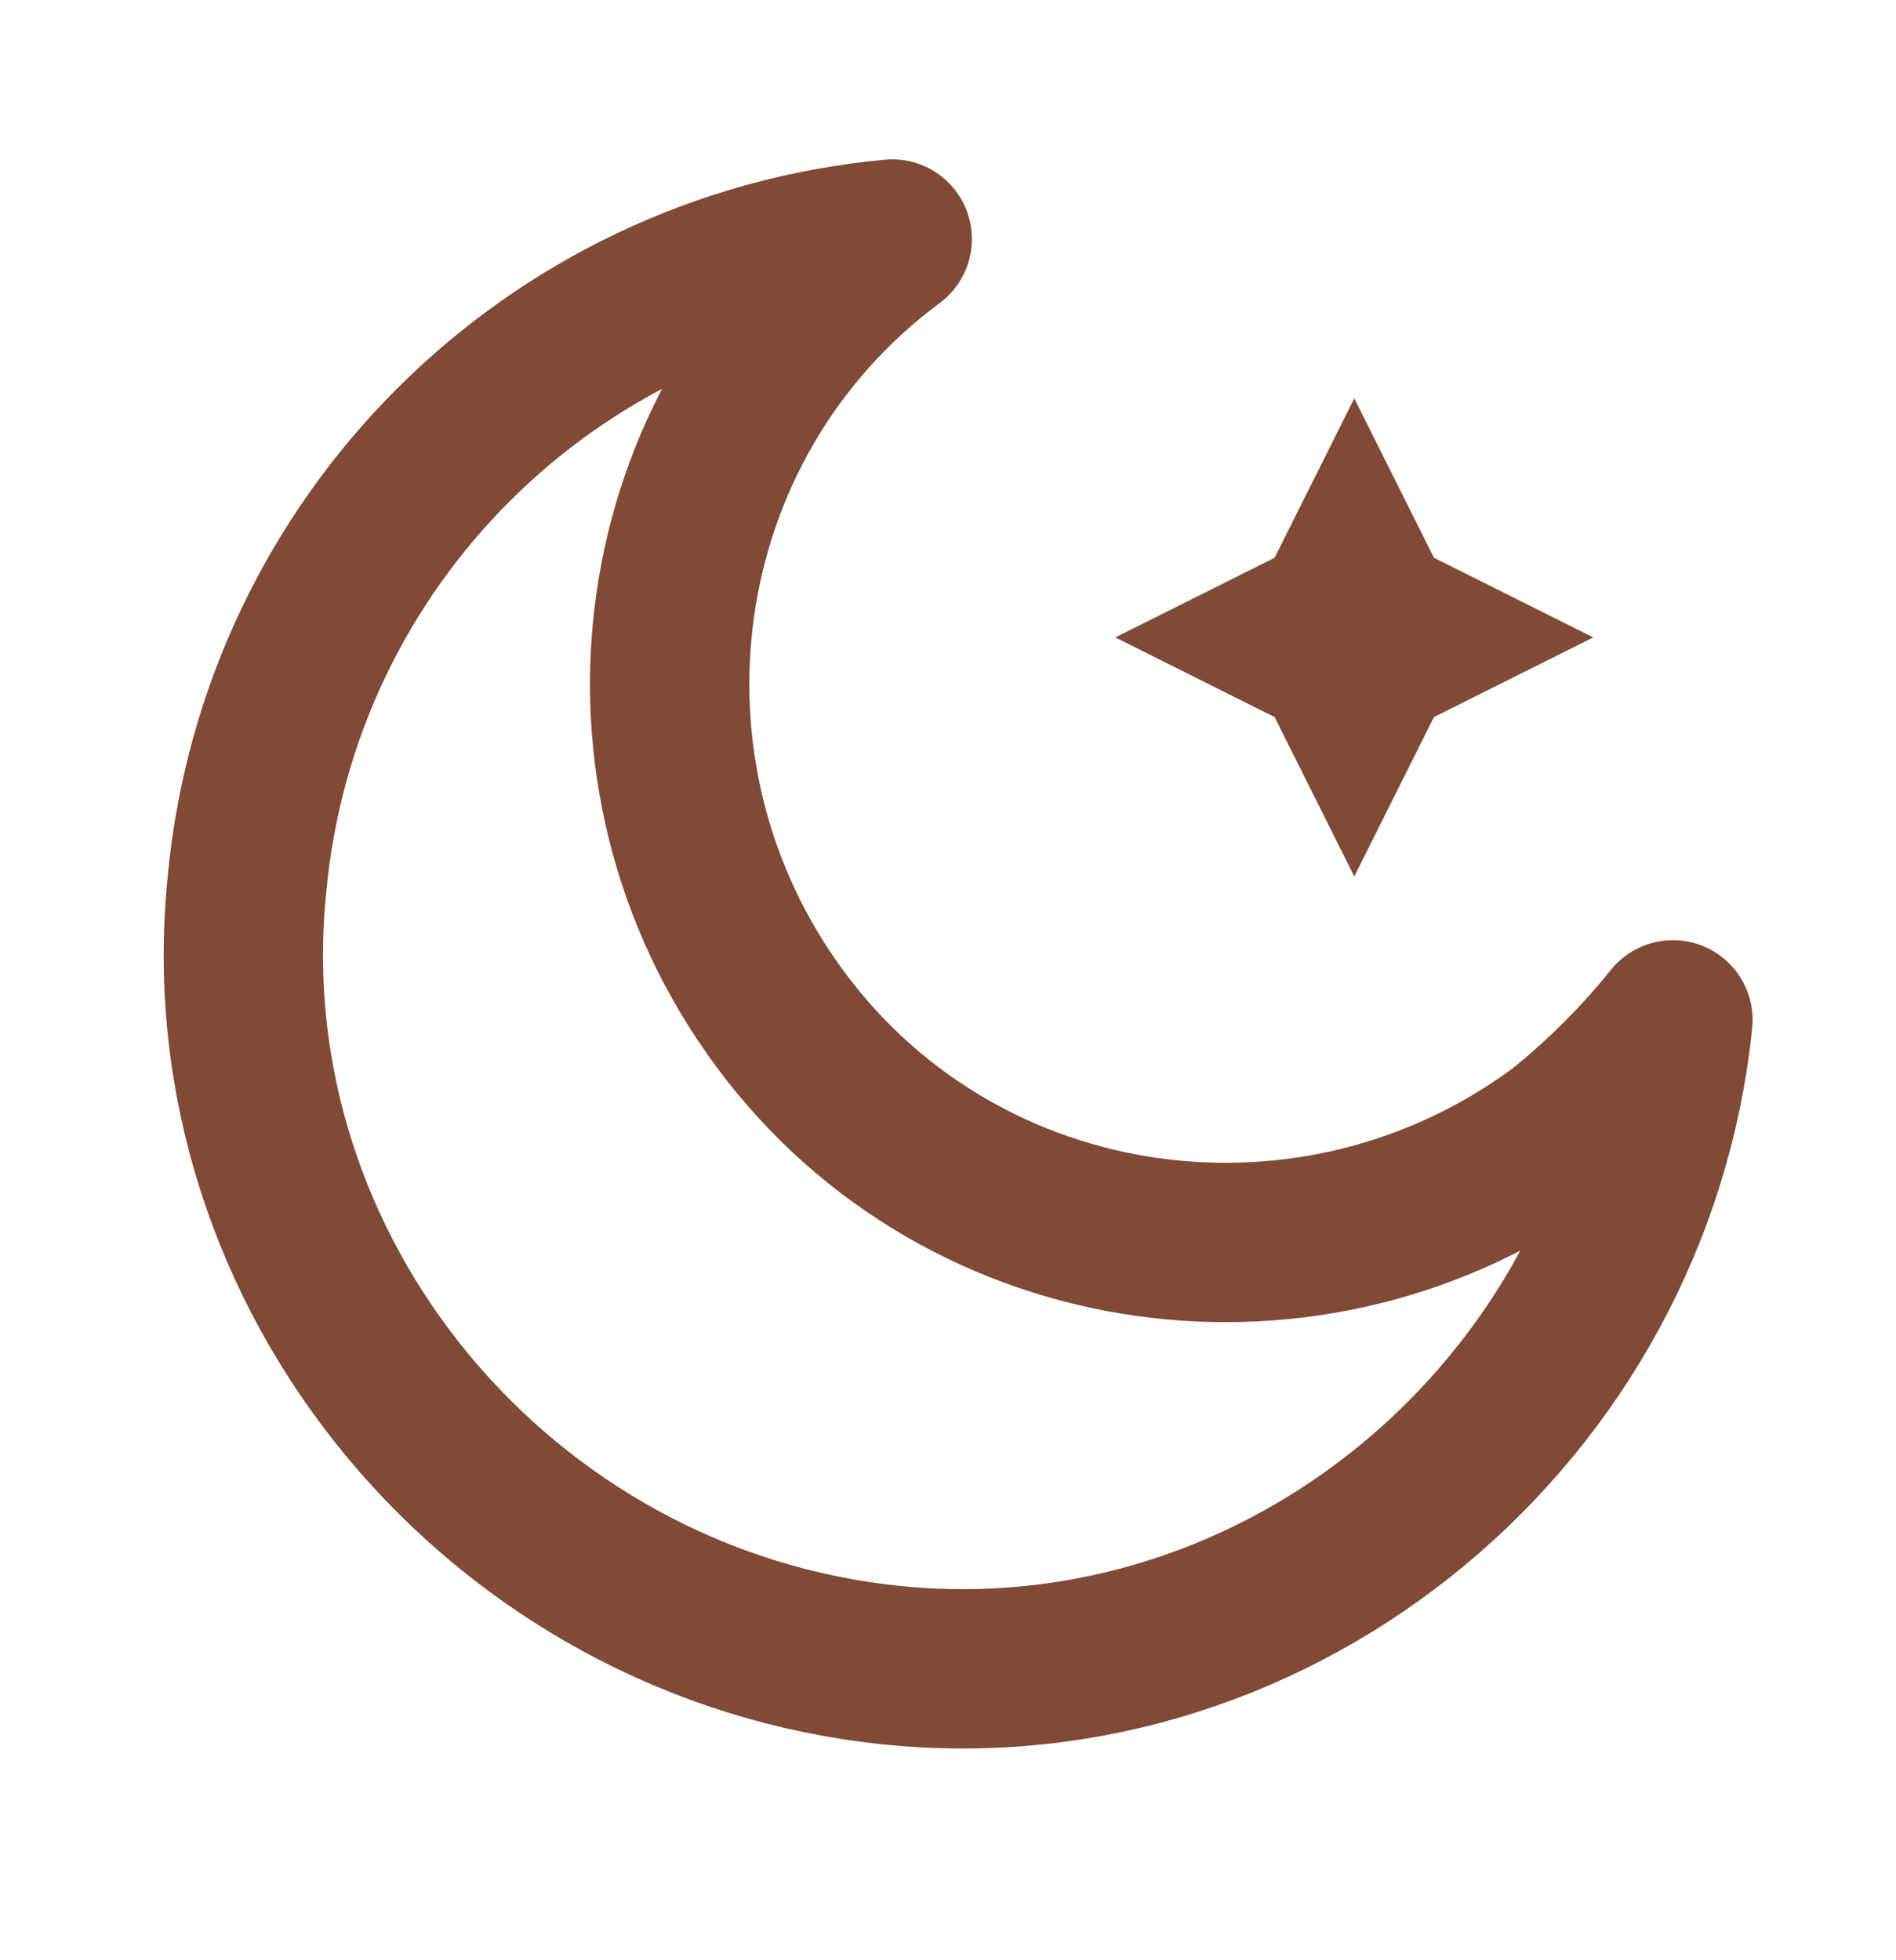<svg viewBox="0 0 23.8 24.6" version="1.1" xmlns="http://www.w3.org/2000/svg" id="Calque_1">
  
  <defs>
    <style>
      .st0 {
        fill: #804a36;
      }

      .st1 {
        fill: none;
        stroke: #804a36;
        stroke-linecap: round;
        stroke-linejoin: round;
        stroke-width: 2px;
      }
    </style>
  </defs>
  <path d="M21,12.8c-.5,4.9-4.9,8.6-9.8,8.1-4.9-.5-8.6-4.9-8.1-9.8.4-4.3,3.8-7.7,8.1-8.1-3.1,2.3-3.7,6.7-1.4,9.8s6.7,3.7,9.8,1.4c.5-.4,1-.9,1.4-1.4Z" class="st1"></path>
  <path d="M17,5l1,2,2,1-2,1-1,2-1-2-2-1,2-1,1-2Z" class="st0"></path>
</svg>